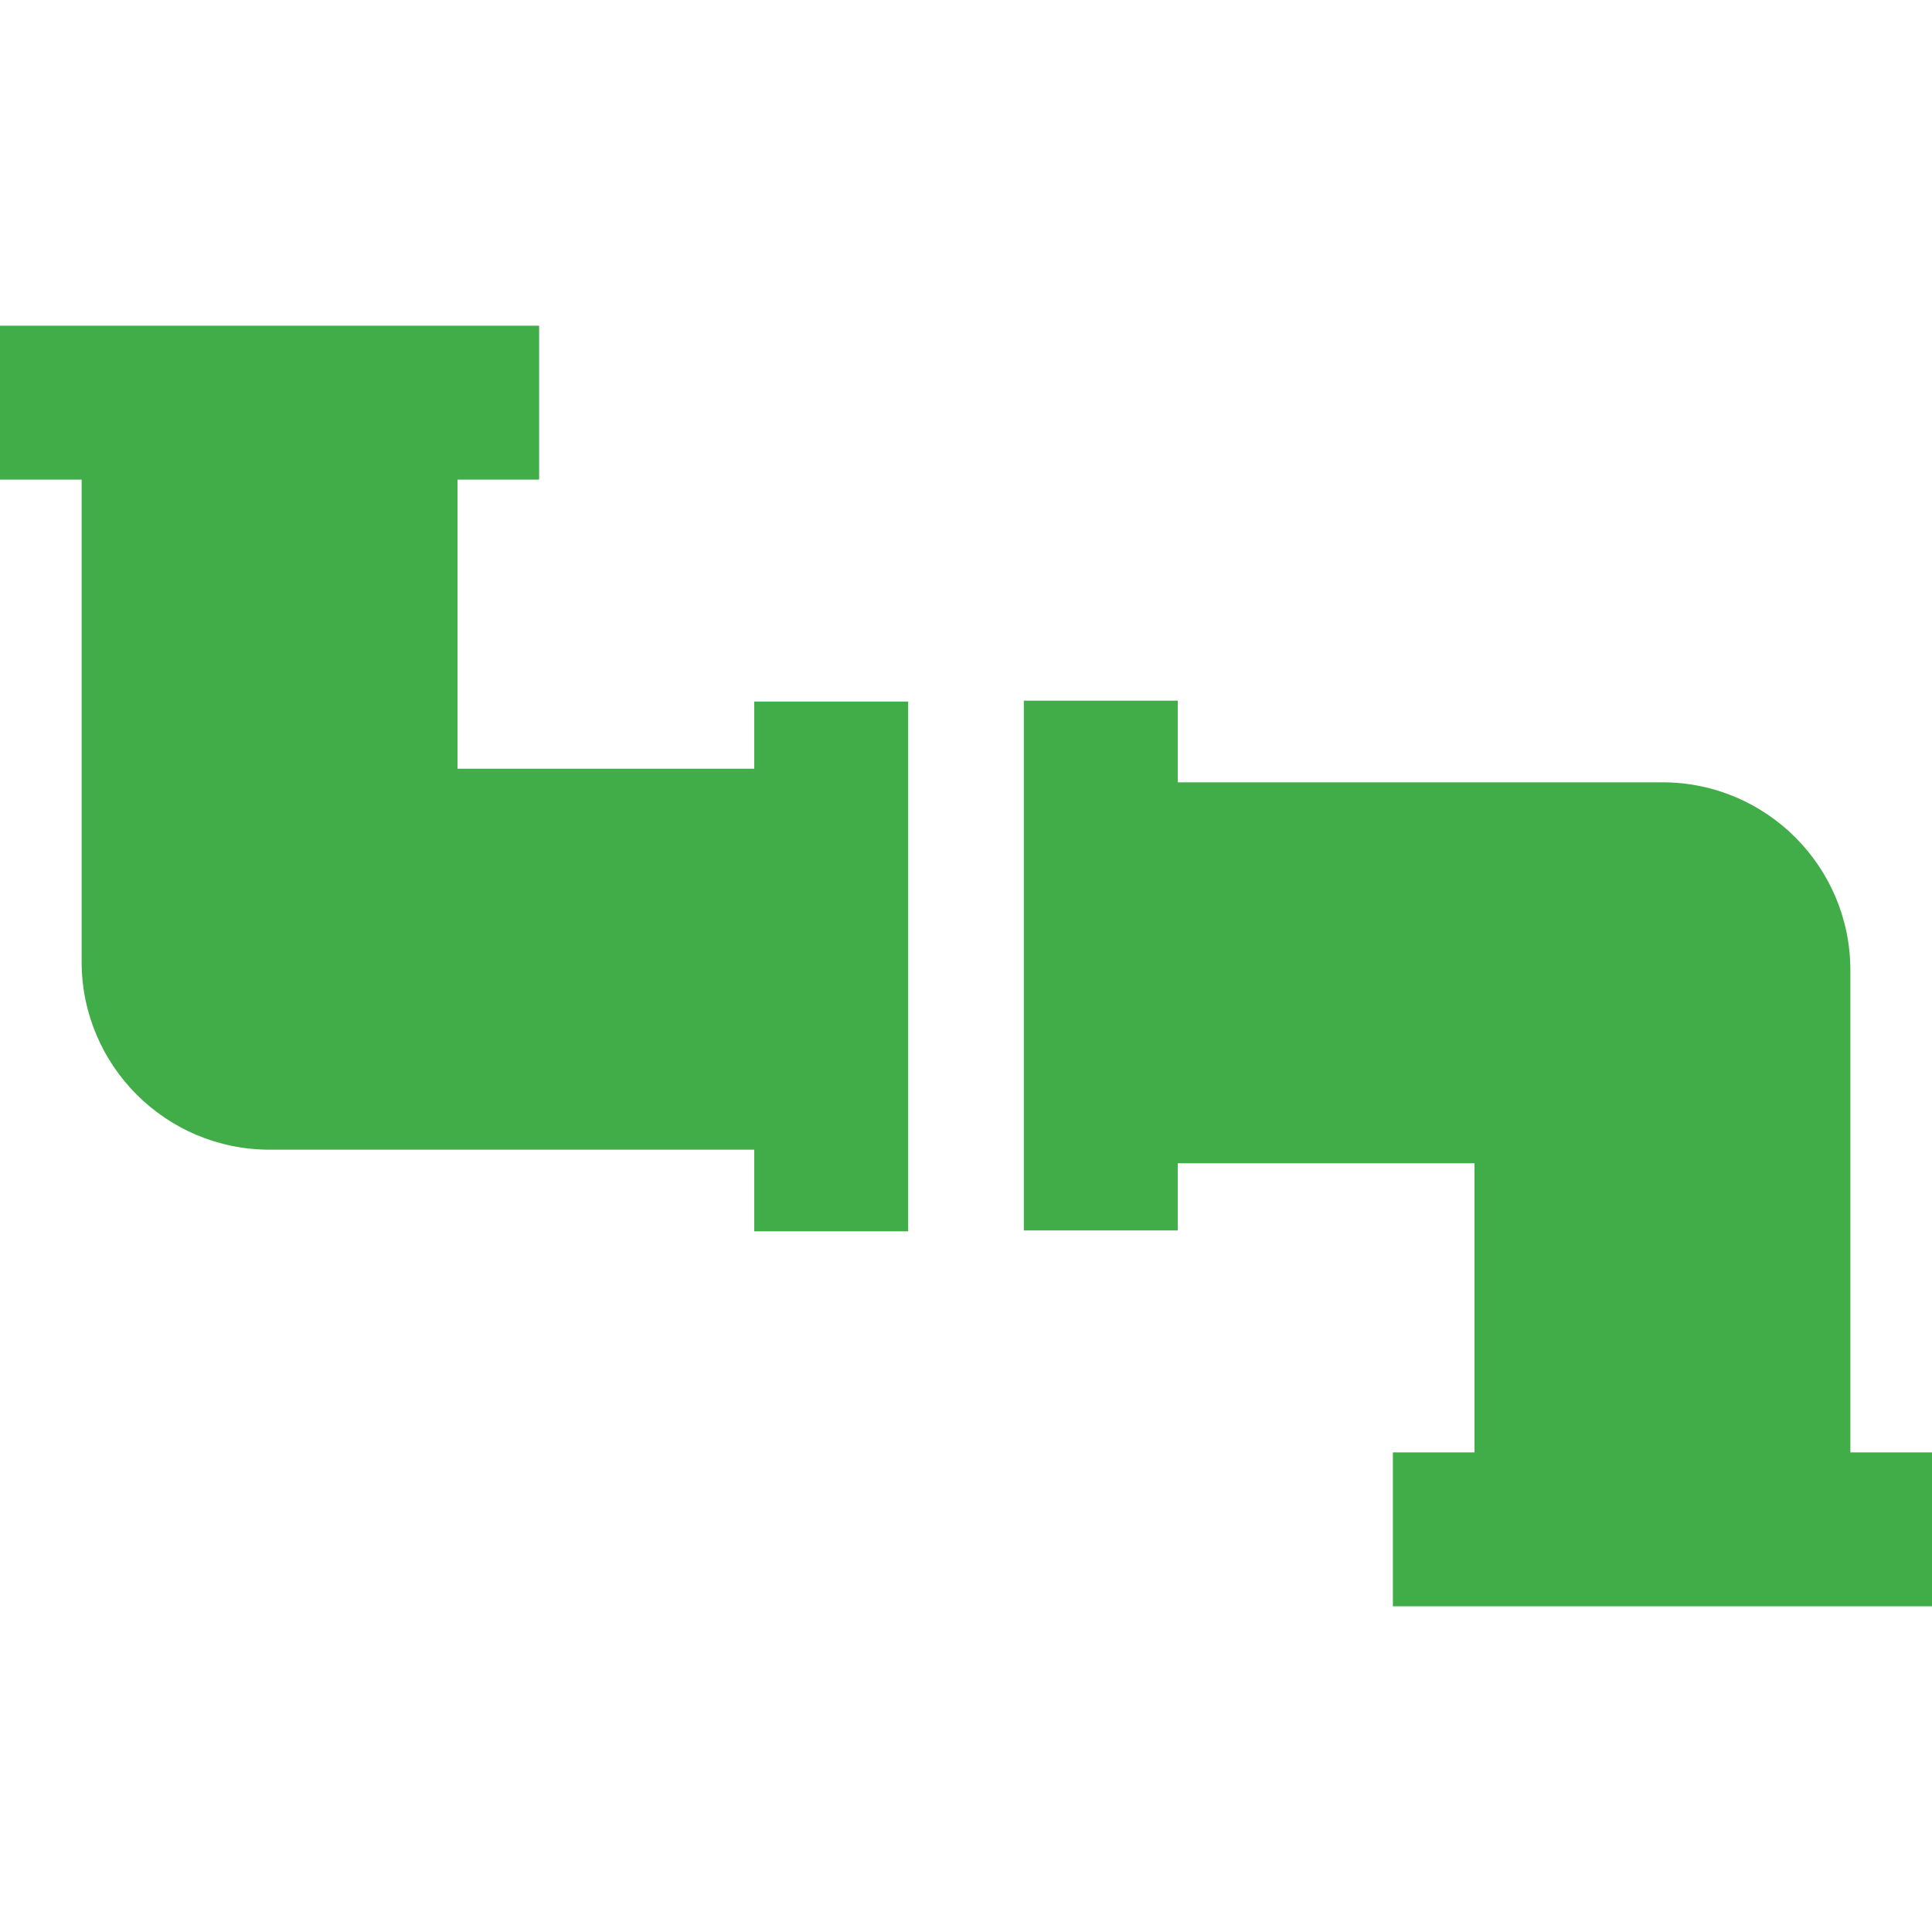 <?xml version="1.0" encoding="utf-8"?>
<!-- Generator: Adobe Illustrator 24.0.0, SVG Export Plug-In . SVG Version: 6.00 Build 0)  -->
<svg version="1.1" id="Laag_1" xmlns="http://www.w3.org/2000/svg" xmlns:xlink="http://www.w3.org/1999/xlink" x="0px" y="0px"
	 viewBox="0 0 227.2 227.2" style="enable-background:new 0 0 227.2 227.2;" xml:space="preserve">
<style type="text/css">
	.st0{fill-rule:evenodd;clip-rule:evenodd;fill:#40AD48;}
</style>
<path class="st0" d="M88.7,82.5v7.9H53.8v-34h9.6V38.3H0v18.1h9.6v34v22.4h0c0,0.1,0,0.2,0,0.3c0,12.2,9.9,22.1,22.1,22.1h57v9.6
	h18.1V82.5H88.7z"/>
<path class="st0" d="M138.5,144.7v-7.9h34.9v34h-9.6v18.1h63.4v-18.1h-9.6v-34v-22.4h0c0-0.1,0-0.2,0-0.3c0-12.2-9.9-22.1-22.1-22.1
	h-57v-9.6h-18.1v62.3H138.5z"/>
</svg>
